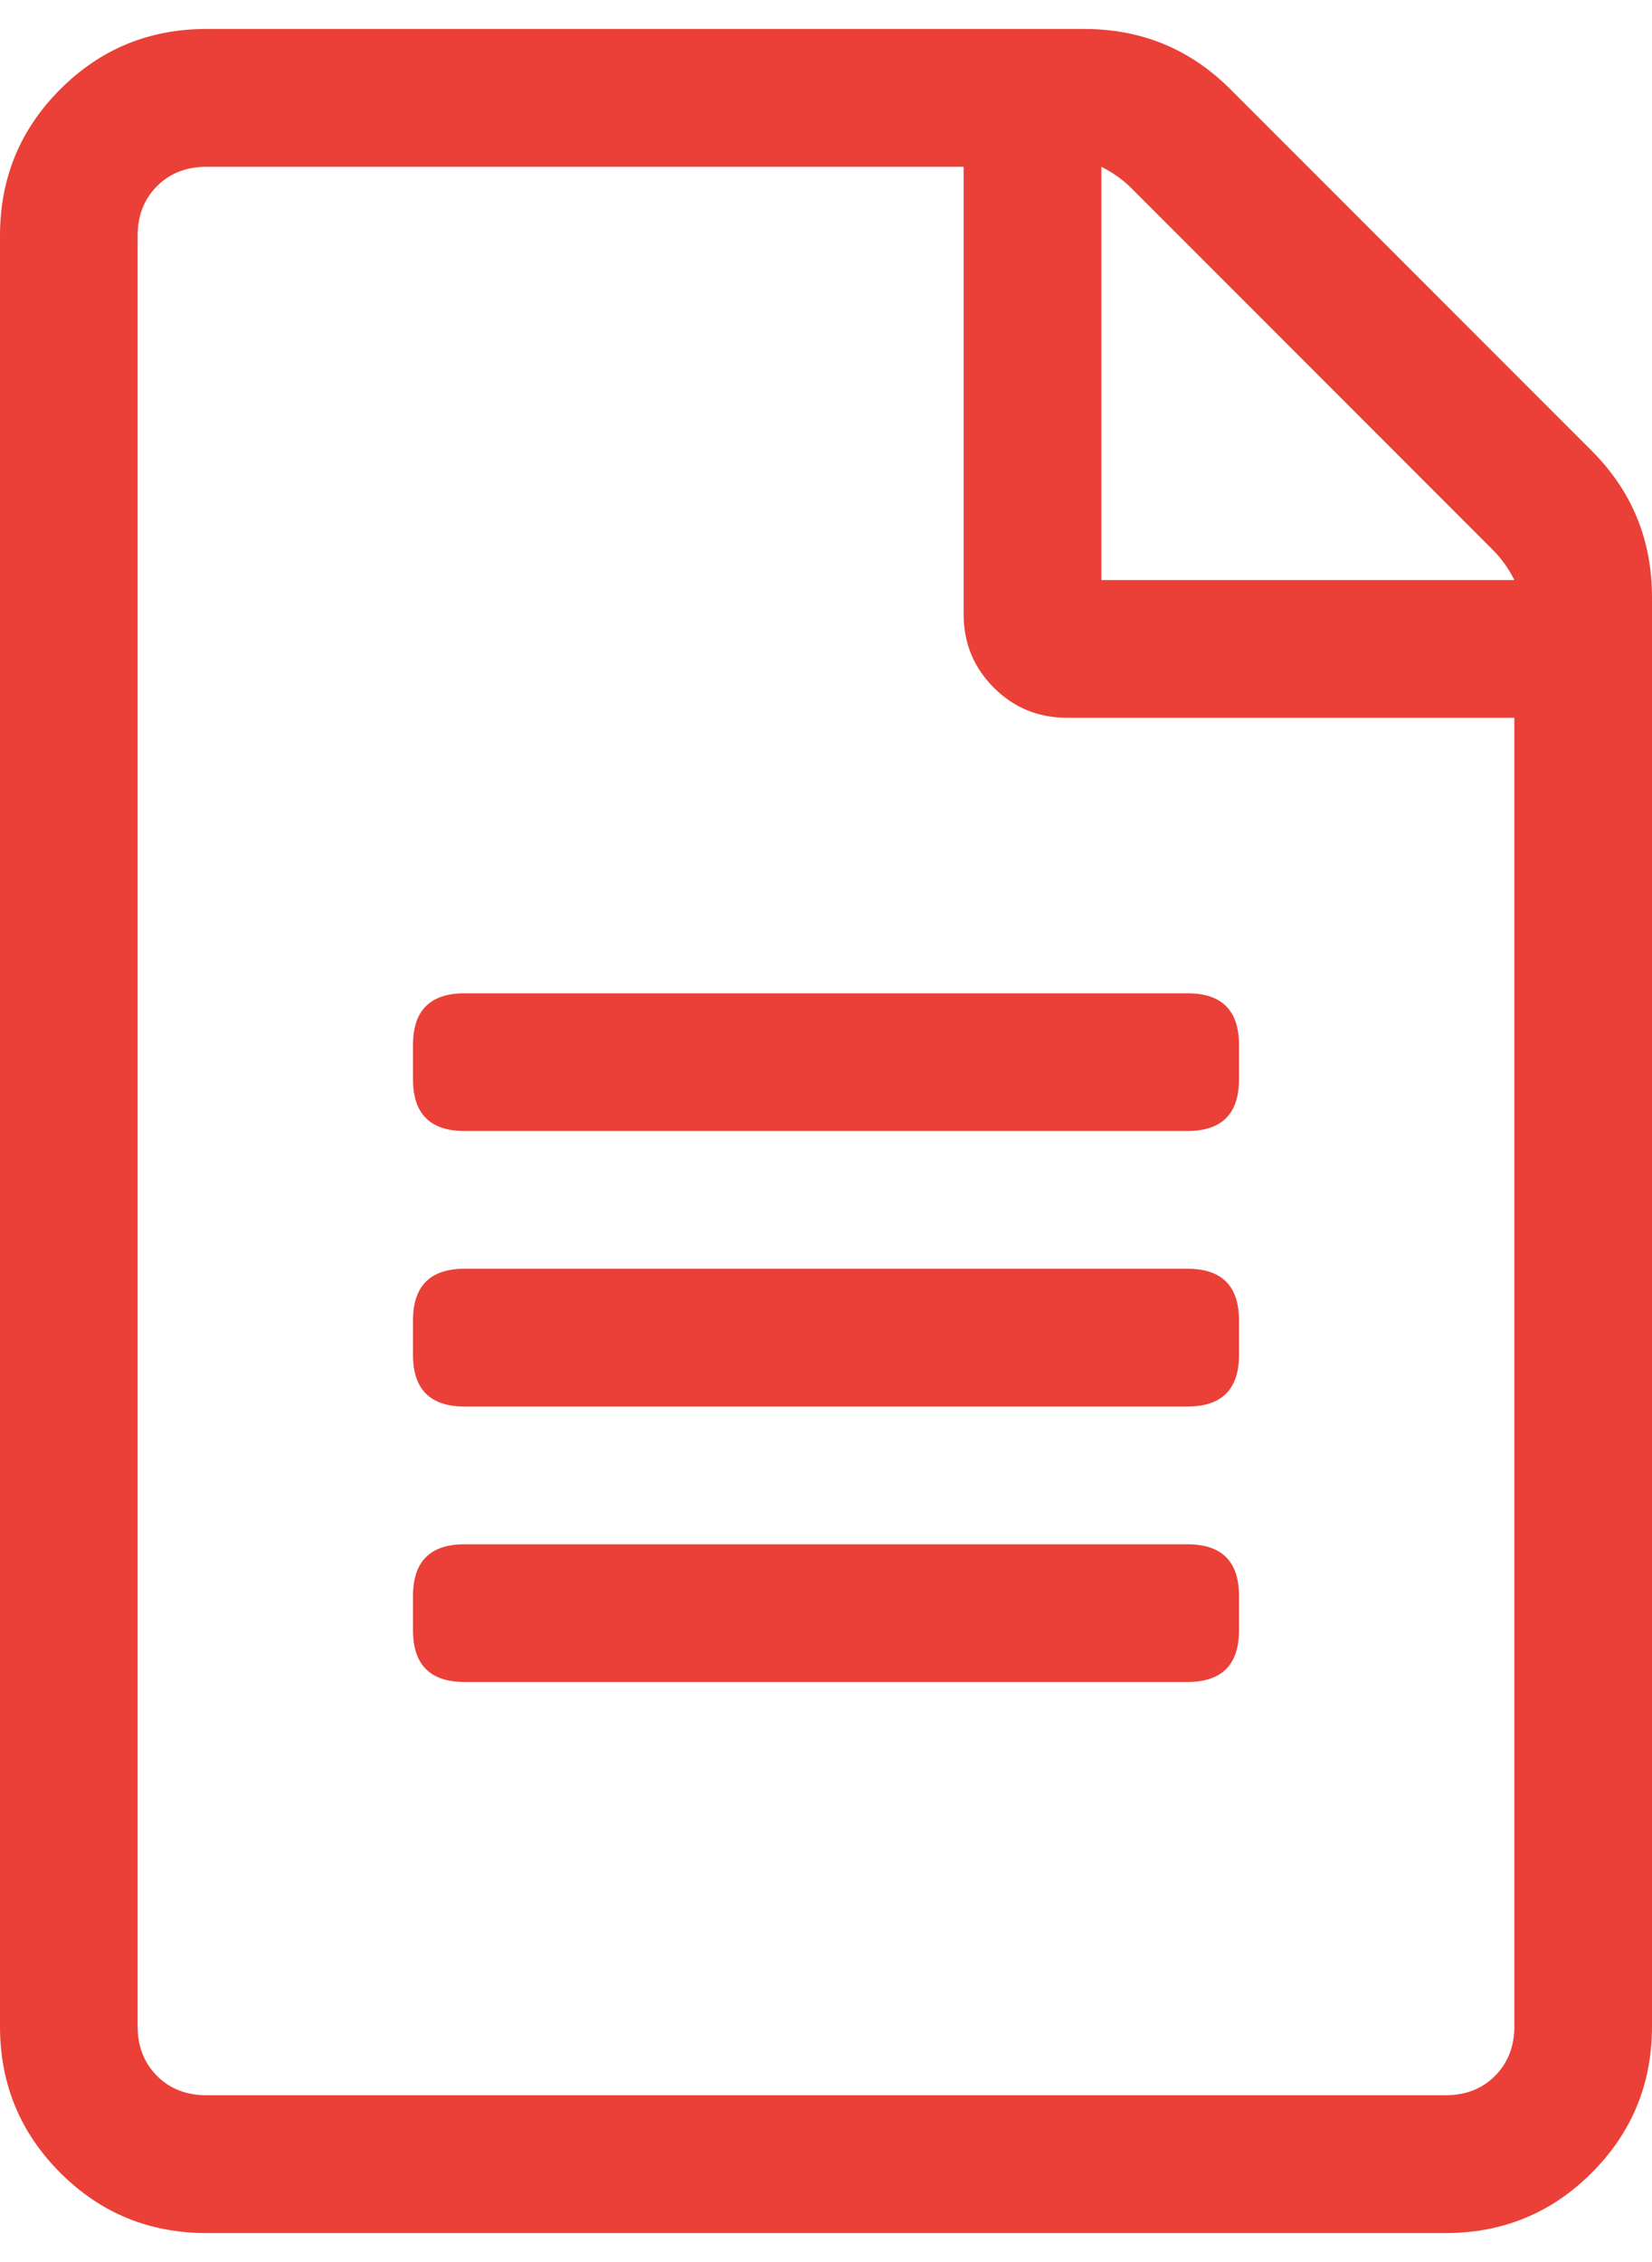 <svg width="19" height="26" viewBox="0 0 19 26" fill="none" xmlns="http://www.w3.org/2000/svg">
<path d="M18.307 5.182C18.769 5.644 19 6.205 19 6.865V23.292C19 23.951 18.769 24.512 18.307 24.974C17.846 25.436 17.285 25.667 16.625 25.667H2.375C1.715 25.667 1.155 25.436 0.693 24.974C0.231 24.512 0 23.951 0 23.292V2.708C0 2.049 0.231 1.488 0.693 1.026C1.155 0.564 1.715 0.333 2.375 0.333H12.469C13.129 0.333 13.689 0.564 14.151 1.026L18.307 5.182ZM17.169 6.32L13.013 2.164C12.914 2.065 12.799 1.983 12.667 1.917V6.667H17.417C17.351 6.535 17.268 6.419 17.169 6.32ZM16.625 24.083C16.856 24.083 17.046 24.009 17.194 23.861C17.342 23.712 17.417 23.523 17.417 23.292V8.25H12.271C11.941 8.25 11.661 8.135 11.43 7.904C11.199 7.673 11.083 7.392 11.083 7.062V1.917H2.375C2.144 1.917 1.954 1.991 1.806 2.139C1.658 2.288 1.583 2.477 1.583 2.708V23.292C1.583 23.523 1.658 23.712 1.806 23.861C1.954 24.009 2.144 24.083 2.375 24.083H16.625ZM14.25 12.01V12.406C14.25 12.802 14.052 13 13.656 13H5.344C4.948 13 4.75 12.802 4.75 12.406V12.01C4.75 11.614 4.948 11.417 5.344 11.417H13.656C14.052 11.417 14.25 11.614 14.25 12.01ZM14.25 15.177V15.573C14.25 15.969 14.052 16.167 13.656 16.167H5.344C4.948 16.167 4.75 15.969 4.75 15.573V15.177C4.75 14.781 4.948 14.583 5.344 14.583H13.656C14.052 14.583 14.25 14.781 14.25 15.177ZM14.25 18.344V18.739C14.25 19.135 14.052 19.333 13.656 19.333H5.344C4.948 19.333 4.75 19.135 4.75 18.739V18.344C4.75 17.948 4.948 17.75 5.344 17.75H13.656C14.052 17.75 14.25 17.948 14.25 18.344Z" fill="#EA4037"/>
</svg>
